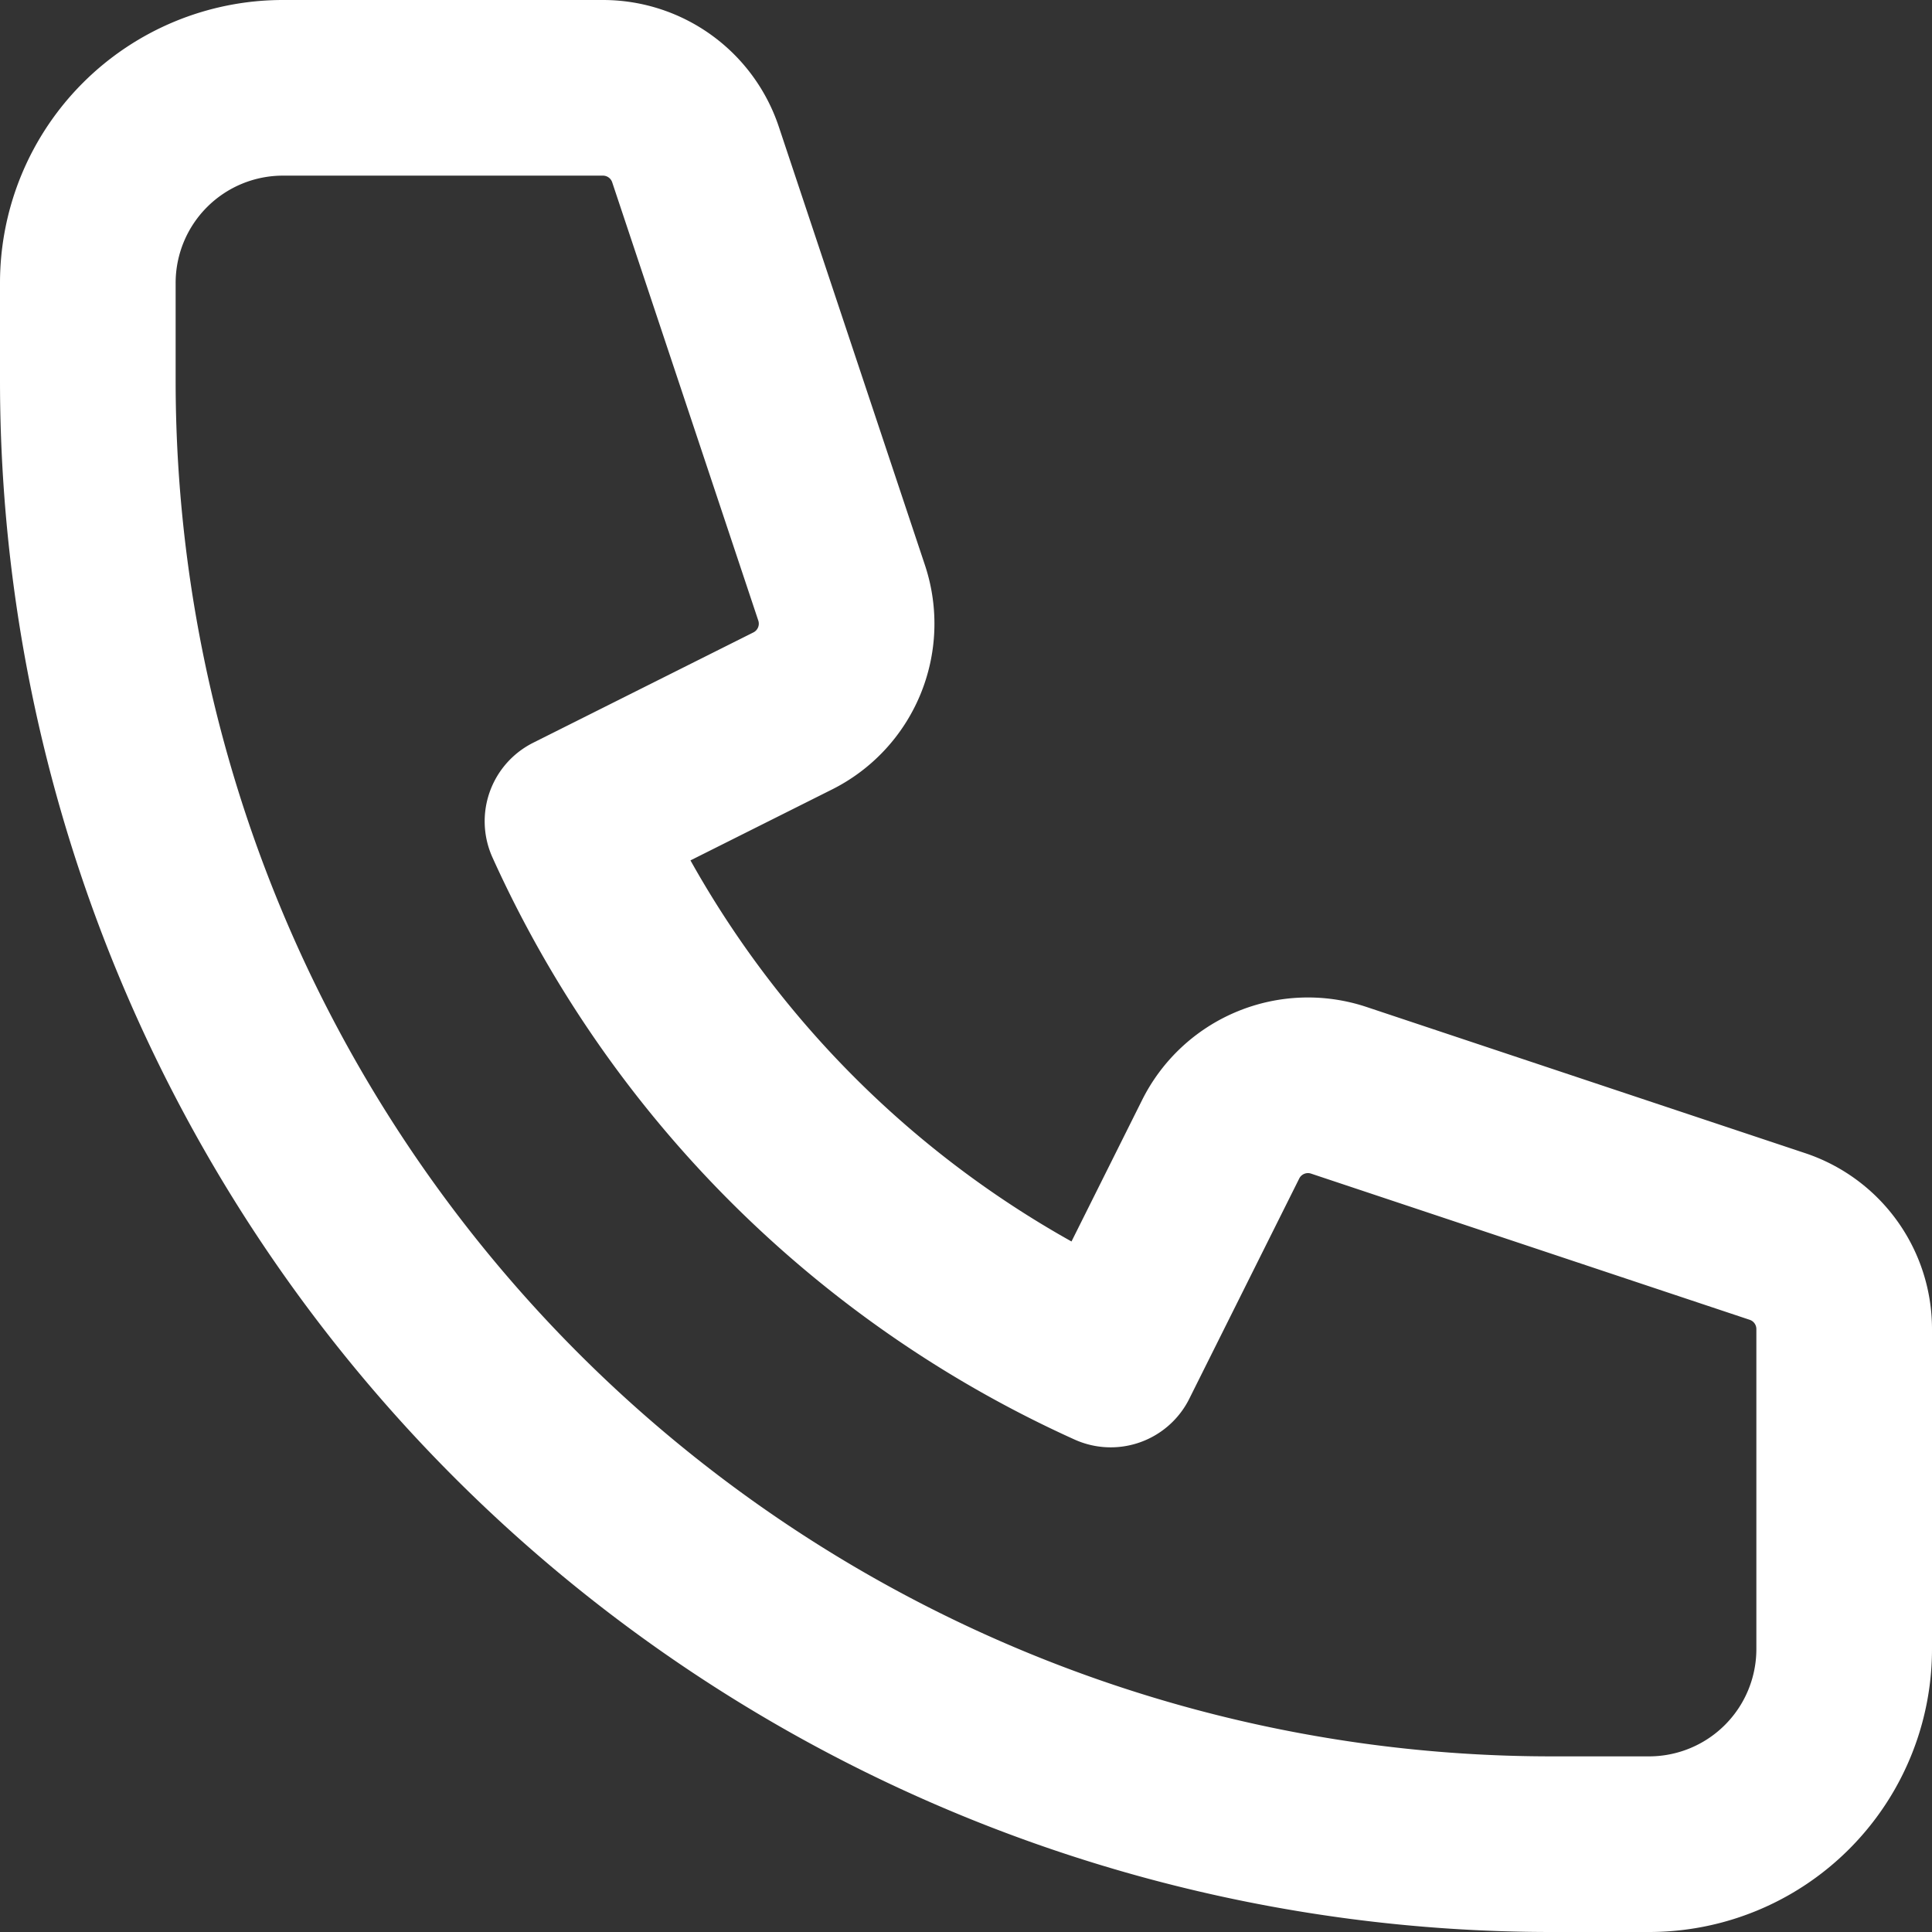 <svg xmlns="http://www.w3.org/2000/svg" width="22" height="22" viewBox="0 0 22 22">
  <rect x="0" y="0" width="22" height="22" fill="#333333" stroke="none"/>
  <path id="Pfad_40492" data-name="Pfad 40492" d="M3,5.222A2.222,2.222,0,0,1,5.222,3H8.867a1.111,1.111,0,0,1,1.053.76l1.664,4.992a1.111,1.111,0,0,1-.558,1.344L8.519,11.352a12.269,12.269,0,0,0,6.129,6.129L15.9,14.973a1.111,1.111,0,0,1,1.344-.558L22.24,16.08A1.111,1.111,0,0,1,23,17.134v3.643A2.222,2.222,0,0,1,20.778,23H19.667A16.667,16.667,0,0,1,3,6.333Z" transform="translate(-2 -2)" fill="none" stroke="#fff" stroke-linecap="round" stroke-linejoin="round" stroke-width="2"/>
</svg>
